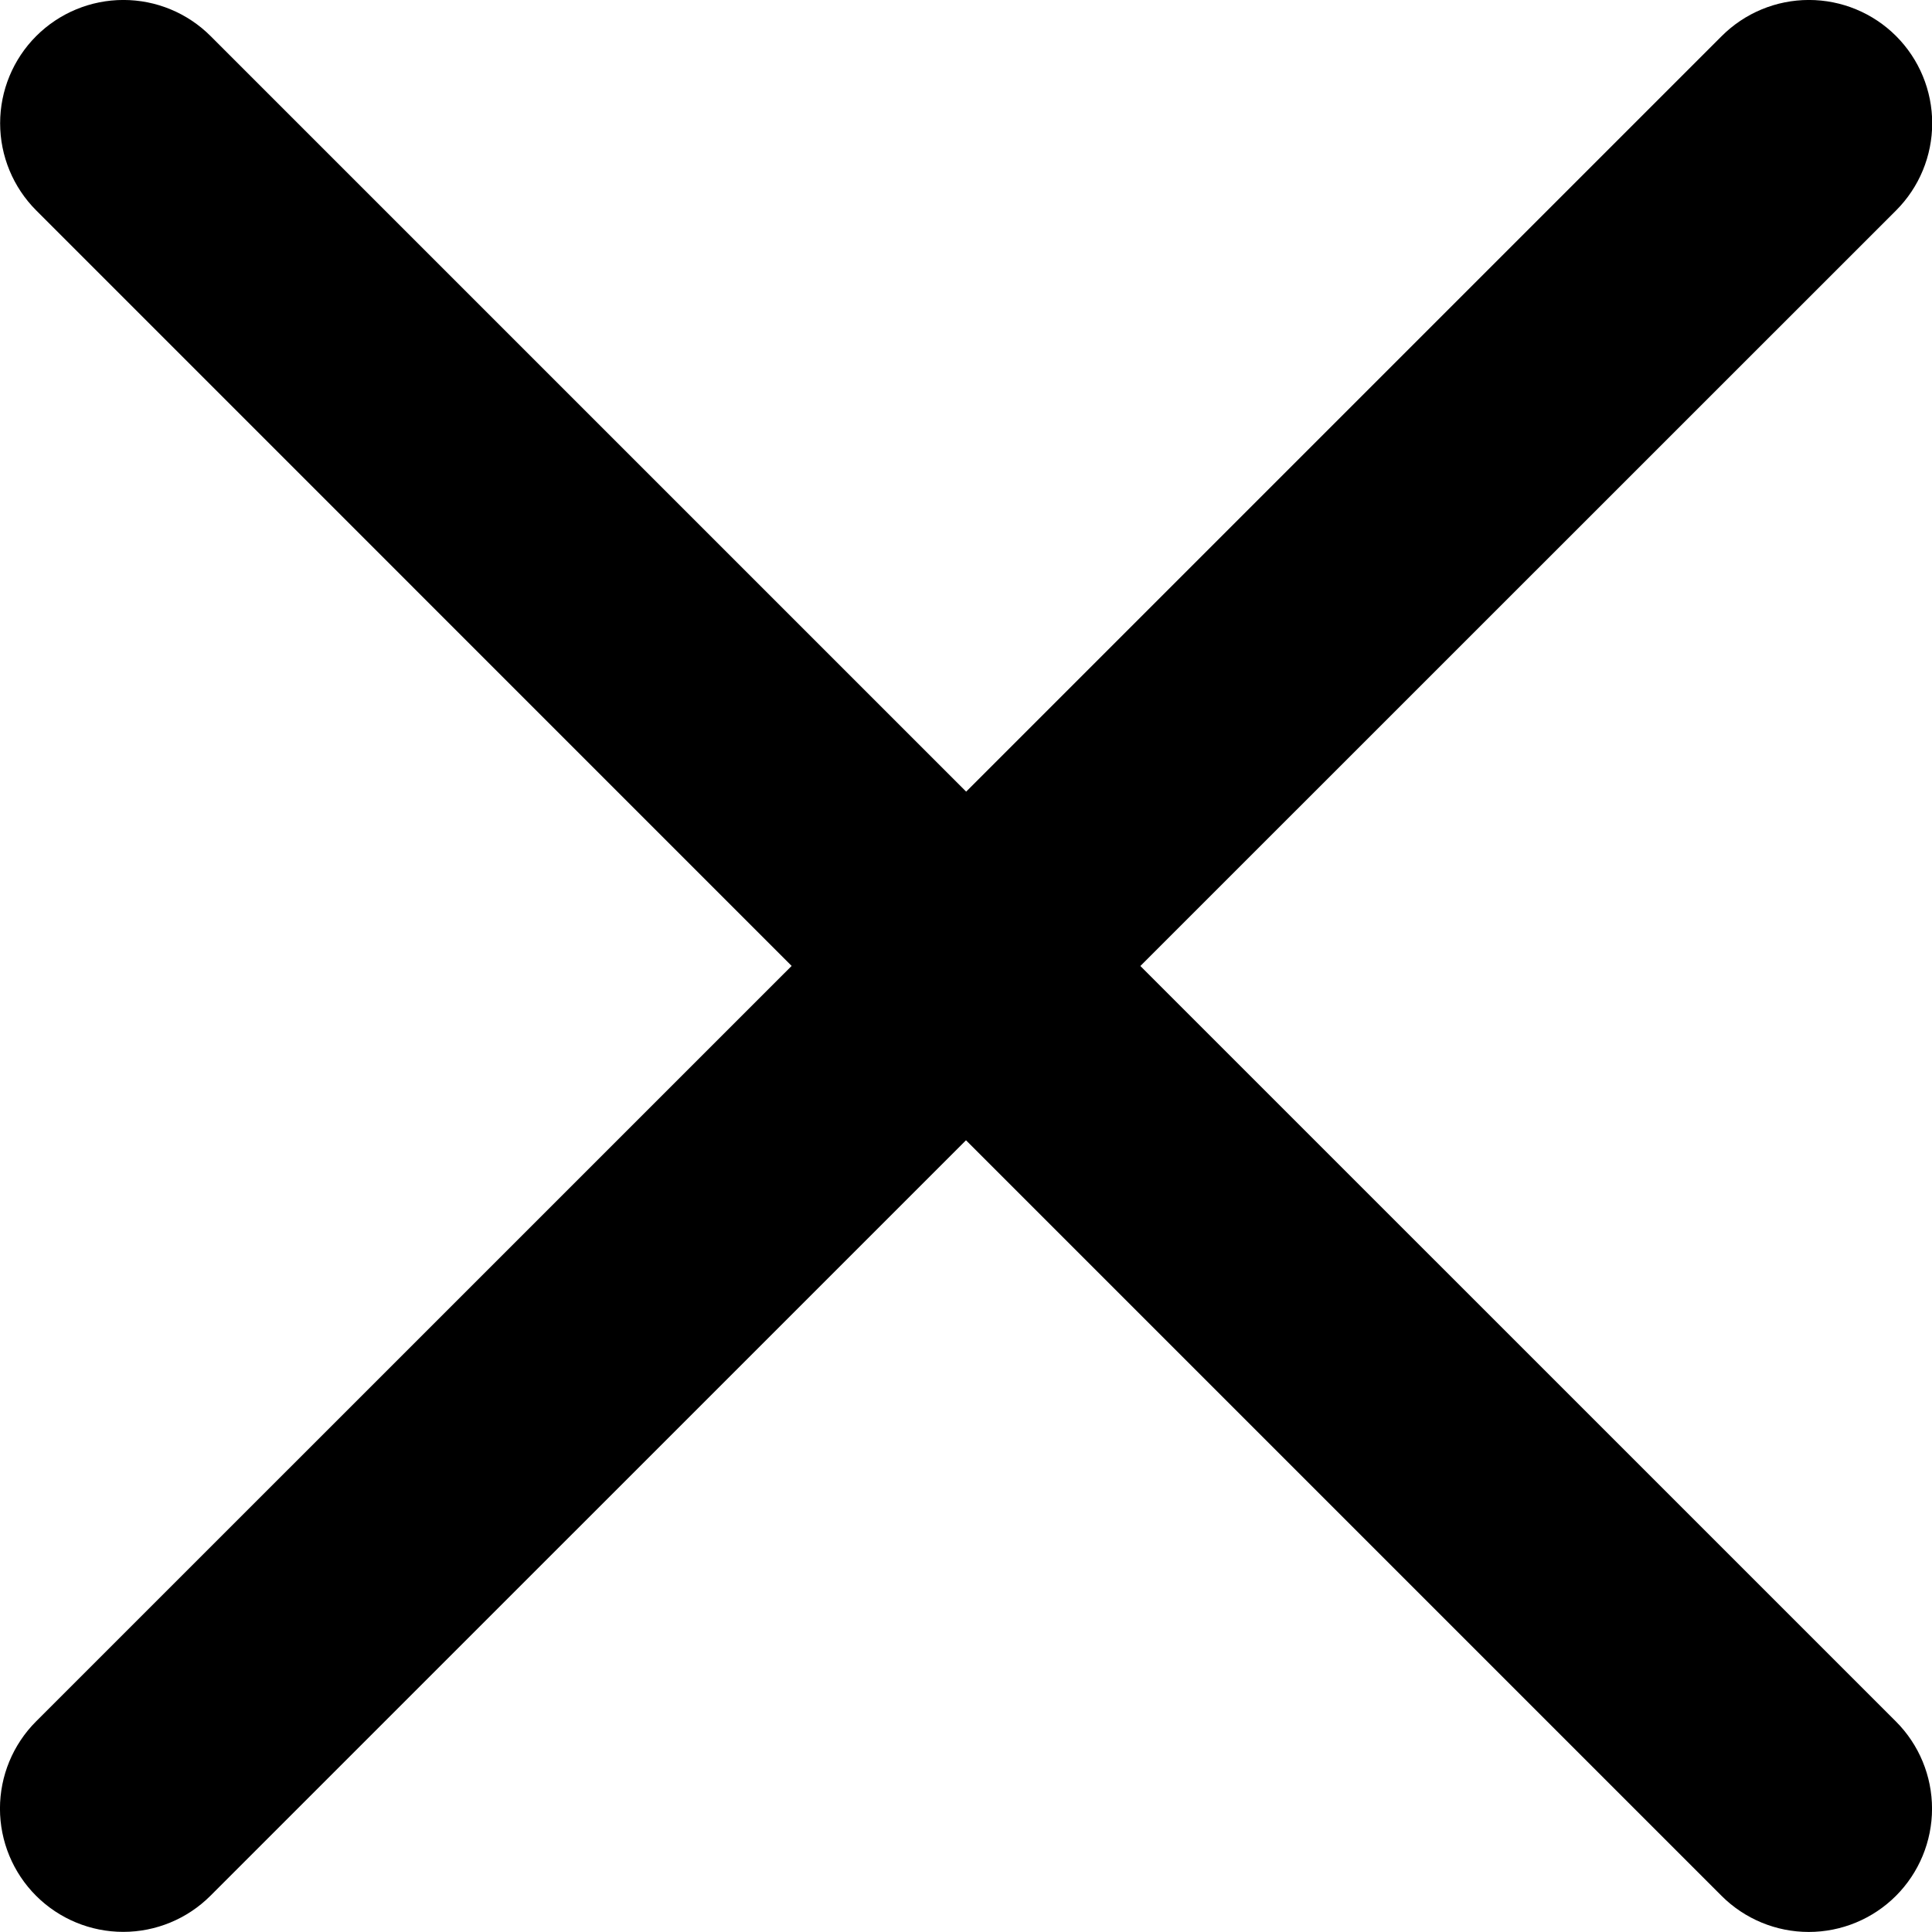 <svg xmlns="http://www.w3.org/2000/svg" xmlns:xlink="http://www.w3.org/1999/xlink" width="24" height="24" viewBox="0 0 24 24">
  <defs>
    <clipPath id="clip-path">
      <path id="Path_596" data-name="Path 596" d="M14.916-641.25l9.386,9.385a1.532,1.532,0,0,1,0,2.166,1.532,1.532,0,0,1-2.166,0l-9.386-9.386L3.364-629.7a1.532,1.532,0,0,1-2.166,0,1.532,1.532,0,0,1,0-2.166l9.386-9.385L1.2-650.636a1.532,1.532,0,0,1,0-2.166,1.532,1.532,0,0,1,2.166,0l9.386,9.386,9.386-9.386a1.532,1.532,0,0,1,2.166,0,1.532,1.532,0,0,1,0,2.166Z" transform="translate(-0.75 653.25)"/>
    </clipPath>
    <clipPath id="clip-path-2">
      <path id="Path_595" data-name="Path 595" d="M-174-791.244h36.756V-828H-174Z" transform="translate(174 828)"/>
    </clipPath>
  </defs>
  <g id="Group_1294" data-name="Group 1294" transform="translate(-0.75 653.25)">
    <g id="Group_1293" data-name="Group 1293" transform="translate(0.75 -653.25)" clip-path="url(#clip-path)">
      <g id="Group_1292" data-name="Group 1292" transform="translate(-6.423 -6.423)" clip-path="url(#clip-path-2)">
        <path id="Path_594" data-name="Path 594" d="M-4.25-658.25H20.117v24.367H-4.25Z" transform="translate(10.49 664.49)"/>
      </g>
    </g>
  </g>
</svg>
